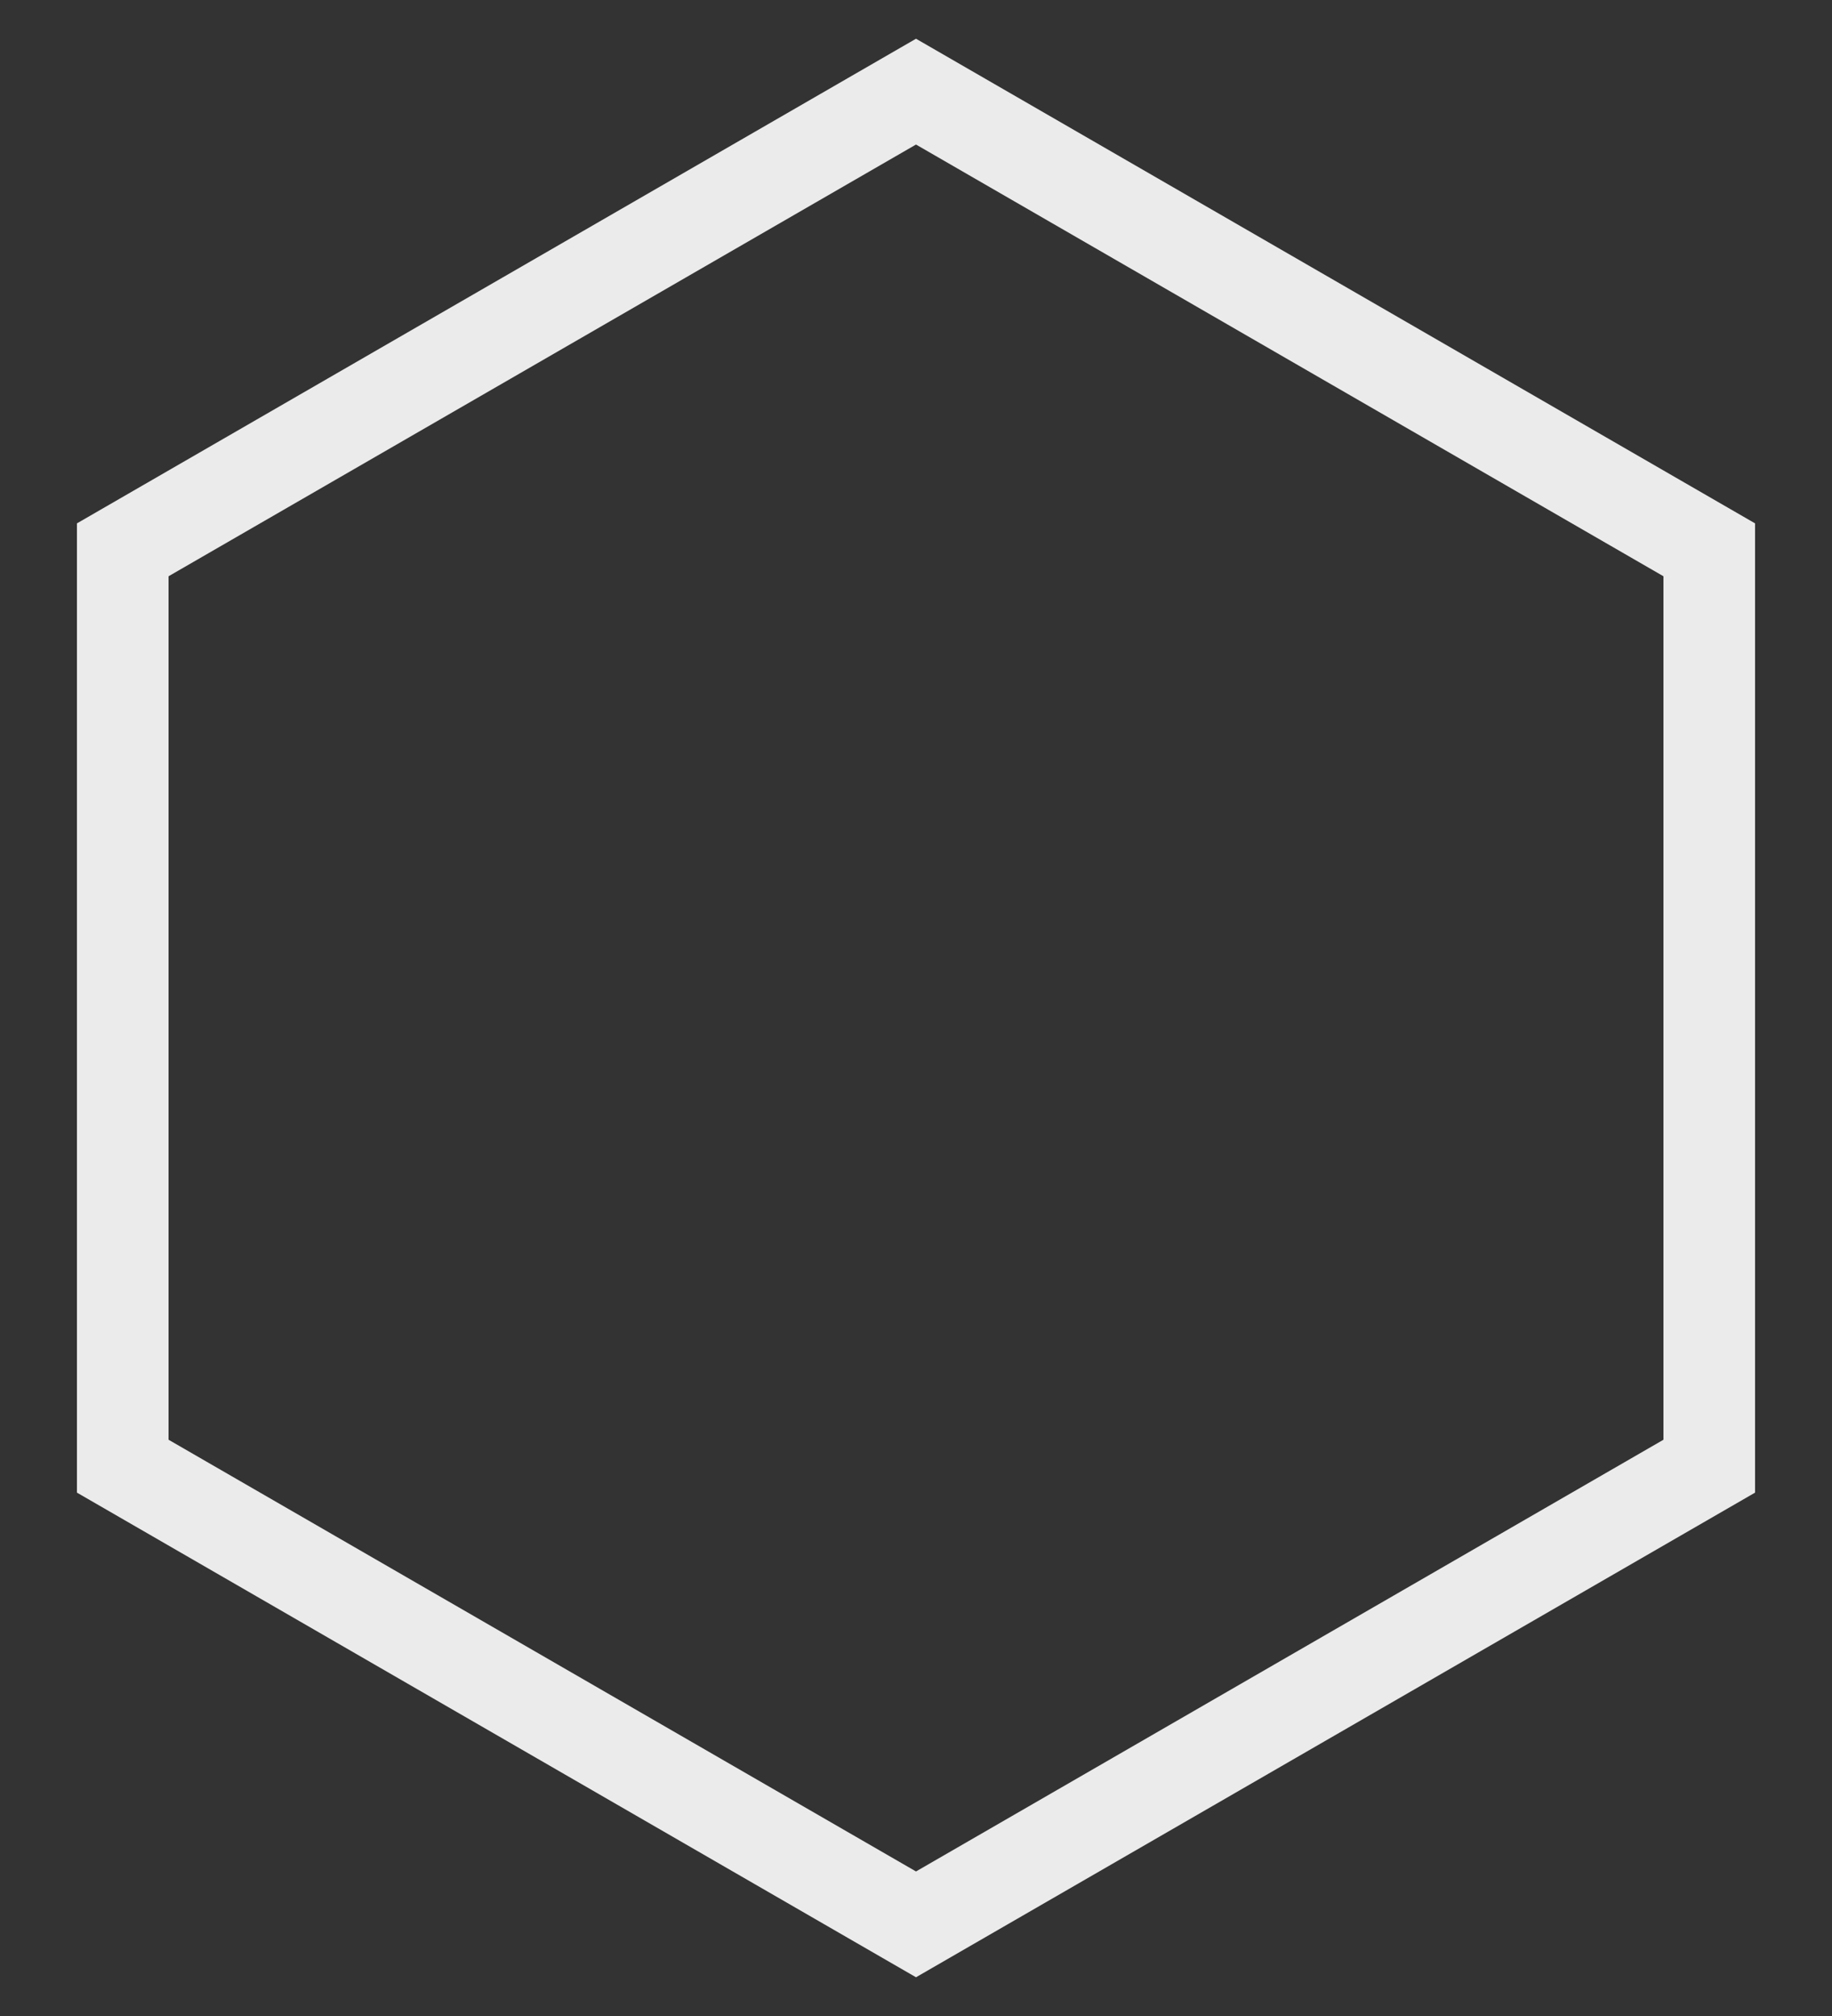 <svg width="20" height="22" viewBox="0 0 20 22" xmlns="http://www.w3.org/2000/svg"><rect x="0" y="0" width="20" height="22" fill="#333333" stroke="none"/><title>FCD14522-D7B2-451A-8CCC-85D5A95FC3AF</title><path d="M10 1l8.66 5v10L10 21l-8.66-5V6z" stroke="#EBEBEB" fill="none" fill-rule="evenodd"/></svg>